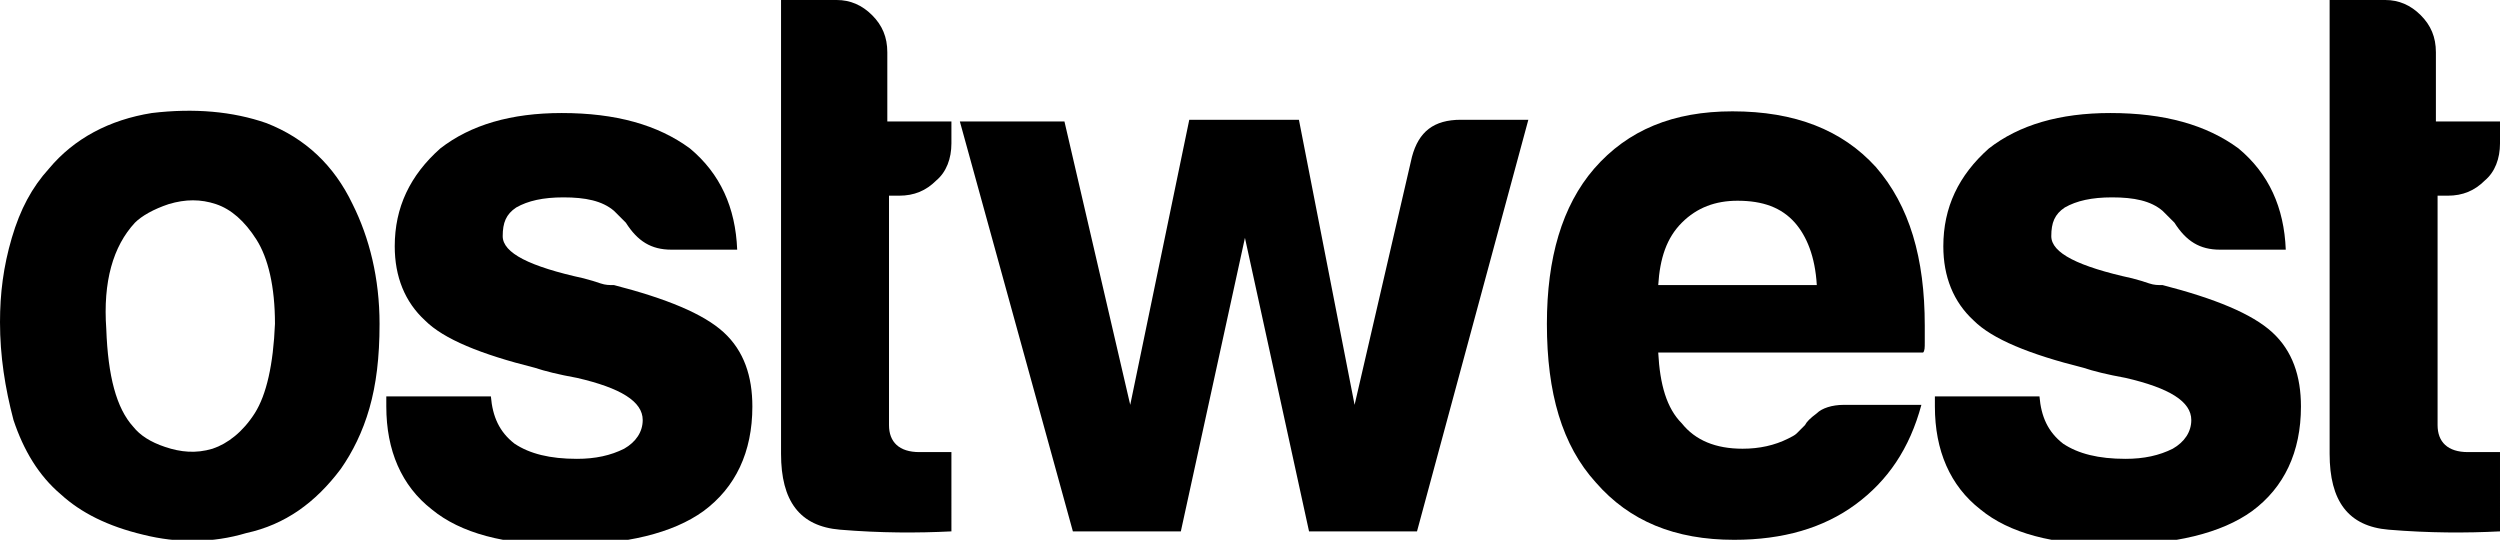 <?xml version="1.0" encoding="utf-8"?>
<!-- Generator: Adobe Illustrator 19.0.0, SVG Export Plug-In . SVG Version: 6.00 Build 0)  -->
<svg version="1.1" id="Layer_1" xmlns="http://www.w3.org/2000/svg" xmlns:xlink="http://www.w3.org/1999/xlink" x="0px" y="0px"
	 viewBox="0 0 148.2 32" enable-background="new 0 0 148.2 32" xml:space="preserve">
<g id="XMLID_2_">
	<path id="XMLID_3_" d="M3.6,29.3c-1.3-1.1-2.2-2.6-2.8-4.4C0.3,23,0,21.1,0,19.1c0-1.7,0.2-3.3,0.7-5s1.2-3,2.2-4.1
		C4.4,8.2,6.5,7.1,9,6.7c2.5-0.3,4.8-0.1,6.8,0.6c2.3,0.9,4,2.5,5.1,4.8c1,2,1.6,4.4,1.6,7.1c0,2-0.2,3.6-0.6,5
		c-0.4,1.4-1,2.6-1.7,3.6c-1.5,2-3.3,3.3-5.6,3.8c-2,0.6-4.1,0.6-6.1,0.1C6.4,31.2,4.8,30.4,3.6,29.3z M8,13.2
		c-1.3,1.4-1.9,3.5-1.7,6.3c0.1,2.8,0.6,4.7,1.6,5.8c0.4,0.5,1,0.9,1.9,1.2c0.9,0.3,1.8,0.4,2.8,0.1c0.9-0.3,1.8-1,2.5-2.1
		s1.1-2.9,1.2-5.3c0-2.2-0.4-3.9-1.1-5c-0.7-1.1-1.5-1.8-2.4-2.1c-0.9-0.3-1.8-0.3-2.8,0C9.1,12.4,8.4,12.8,8,13.2z"/>
	<path id="XMLID_6_" d="M22.9,23.5h6.2c0.1,1.2,0.5,2.1,1.4,2.8c0.9,0.6,2.1,0.9,3.7,0.9c1.1,0,2-0.2,2.8-0.6c0.7-0.4,1.1-1,1.1-1.7
		c0-1.1-1.3-1.9-3.9-2.5c-1.1-0.2-1.9-0.4-2.5-0.6c-3.2-0.8-5.4-1.7-6.5-2.8c-1.2-1.1-1.8-2.6-1.8-4.4c0-2.3,0.9-4.2,2.7-5.8
		c1.8-1.4,4.2-2.1,7.2-2.1c3.2,0,5.7,0.7,7.6,2.1c1.8,1.5,2.7,3.5,2.8,6h-3.9c-1.2,0-2-0.5-2.7-1.6c-0.2-0.2-0.5-0.5-0.7-0.7
		c-0.7-0.6-1.7-0.8-3-0.8c-1.2,0-2.1,0.2-2.8,0.6c-0.6,0.4-0.8,0.9-0.8,1.7c0,1,1.6,1.8,4.8,2.5c0.4,0.1,0.7,0.2,1,0.3
		c0.3,0.1,0.5,0.1,0.8,0.1c3.1,0.8,5.3,1.7,6.5,2.8c1.2,1.1,1.7,2.6,1.7,4.4c0,2.7-1,4.8-2.9,6.2c-1.8,1.3-4.6,2-8.3,2
		c-3.5,0-6.1-0.7-7.8-2.1c-1.8-1.4-2.7-3.5-2.7-6.1V23.5z"/>
	<path id="XMLID_8_" d="M56.4,31.5c-2,0.1-4.2,0.1-6.6-0.1c-2.4-0.2-3.5-1.7-3.5-4.5V0h3.3c0.8,0,1.5,0.3,2.1,0.9
		c0.6,0.6,0.9,1.3,0.9,2.2v4.1h3.8v1.3c0,0.9-0.3,1.7-0.9,2.2c-0.6,0.6-1.3,0.9-2.2,0.9h-0.6v13.6c0,1,0.6,1.6,1.8,1.6h1.9V31.5z"/>
	<path id="XMLID_10_" d="M84,31.5h-6.4l-3.8-17.4l-3.8,17.4h-6.4L56.9,7.2h6.2L67,24l3.5-16.9H77L80.3,24l3.4-14.7
		c0.4-1.5,1.3-2.2,2.9-2.2h4L84,31.5z"/>
	<path id="XMLID_12_" d="M109.3,24h4.6c-0.7,2.6-2,4.5-3.9,5.9c-1.9,1.4-4.3,2.1-7.2,2.1c-3.5,0-6.2-1.1-8.2-3.4
		c-2-2.2-2.9-5.3-2.9-9.4c0-3.9,0.9-7,2.8-9.2c2-2.3,4.7-3.4,8.2-3.4c3.7,0,6.5,1.1,8.5,3.3c2,2.3,2.9,5.4,2.9,9.4
		c0,0.2,0,0.5,0,0.6c0,0.2,0,0.3,0,0.4c0,0.3,0,0.5-0.1,0.6H98.3c0.1,1.9,0.5,3.3,1.4,4.2c0.8,1,2,1.5,3.6,1.5c1,0,1.9-0.2,2.7-0.6
		c0.2-0.1,0.4-0.2,0.5-0.3c0.2-0.2,0.3-0.3,0.5-0.5c0.1-0.2,0.3-0.4,0.7-0.7C108,24.2,108.6,24,109.3,24z M98.3,16.9h9.4
		c-0.1-1.7-0.6-2.9-1.3-3.7c-0.8-0.9-1.9-1.3-3.4-1.3c-1.3,0-2.4,0.4-3.3,1.3C98.8,14.1,98.4,15.3,98.3,16.9z"/>
	<path id="XMLID_15_" d="M114.7,23.5h6.2c0.1,1.2,0.5,2.1,1.4,2.8c0.9,0.6,2.1,0.9,3.7,0.9c1.1,0,2-0.2,2.8-0.6
		c0.7-0.4,1.1-1,1.1-1.7c0-1.1-1.3-1.9-3.9-2.5c-1.1-0.2-1.9-0.4-2.5-0.6c-3.2-0.8-5.4-1.7-6.5-2.8c-1.2-1.1-1.8-2.6-1.8-4.4
		c0-2.3,0.9-4.2,2.7-5.8c1.8-1.4,4.2-2.1,7.2-2.1c3.2,0,5.7,0.7,7.6,2.1c1.8,1.5,2.7,3.5,2.8,6h-3.9c-1.2,0-2-0.5-2.7-1.6
		c-0.2-0.2-0.5-0.5-0.7-0.7c-0.7-0.6-1.7-0.8-3-0.8c-1.2,0-2.1,0.2-2.8,0.6c-0.6,0.4-0.8,0.9-0.8,1.7c0,1,1.6,1.8,4.8,2.5
		c0.4,0.1,0.7,0.2,1,0.3c0.3,0.1,0.5,0.1,0.8,0.1c3.1,0.8,5.3,1.7,6.5,2.8c1.2,1.1,1.7,2.6,1.7,4.4c0,2.7-1,4.8-2.9,6.2
		c-1.8,1.3-4.6,2-8.3,2c-3.5,0-6.1-0.7-7.8-2.1c-1.8-1.4-2.7-3.5-2.7-6.1V23.5z"/>
	<path id="XMLID_17_" d="M148.2,31.5c-2,0.1-4.2,0.1-6.6-0.1c-2.4-0.2-3.5-1.7-3.5-4.5V0h3.3c0.8,0,1.5,0.3,2.1,0.9
		c0.6,0.6,0.9,1.3,0.9,2.2v4.1h3.8v1.3c0,0.9-0.3,1.7-0.9,2.2c-0.6,0.6-1.3,0.9-2.2,0.9h-0.6v13.6c0,1,0.6,1.6,1.8,1.6h1.9V31.5z"/>
</g>
</svg>
